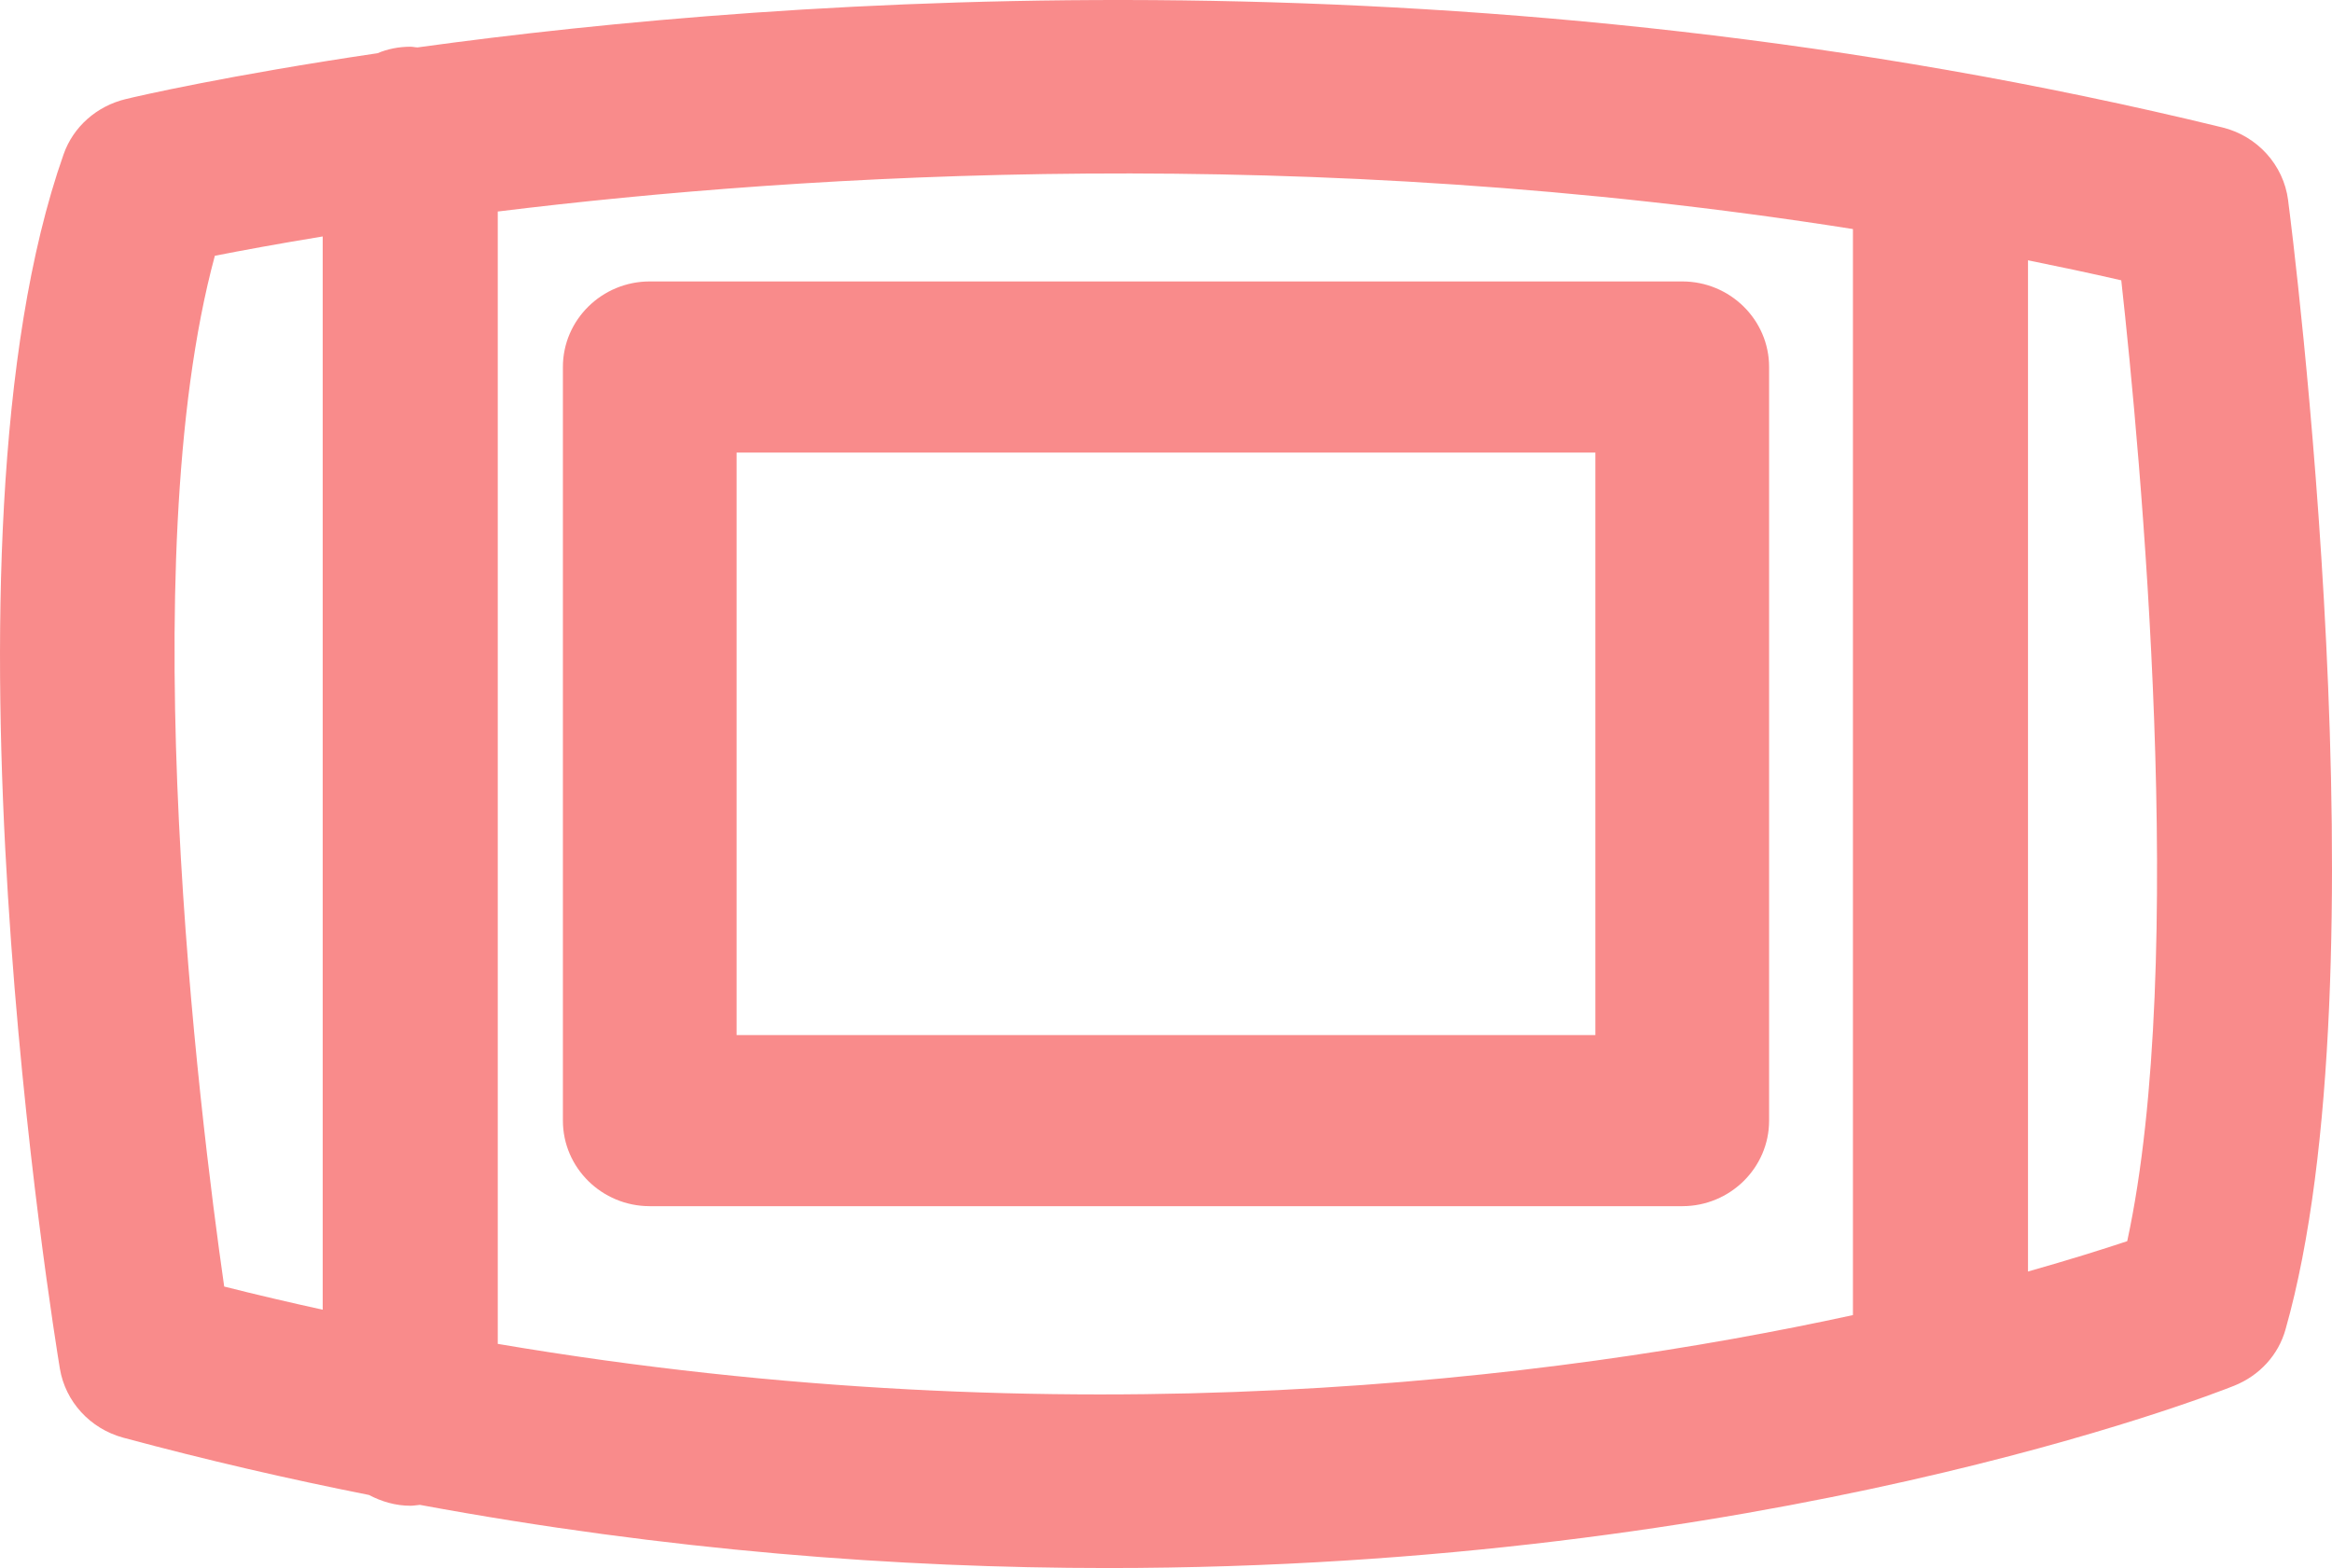 <svg width="58" height="39" viewBox="0 0 58 39" fill="none" xmlns="http://www.w3.org/2000/svg">
<path d="M56.908 4.975C56.794 4.103 56.144 3.382 55.272 3.169C36.87 -1.315 19.71 -0.107 10.386 1.179C10.329 1.179 10.272 1.162 10.209 1.162C9.918 1.162 9.639 1.218 9.388 1.324C5.678 1.872 3.421 2.392 3.125 2.465C2.407 2.638 1.82 3.153 1.581 3.84C-1.85 13.57 1.353 33.213 1.489 34.04C1.626 34.862 2.242 35.533 3.062 35.757C5.137 36.316 7.177 36.786 9.178 37.183C9.485 37.345 9.833 37.451 10.209 37.451C10.289 37.451 10.369 37.434 10.443 37.429C16.581 38.564 22.337 39 27.552 39C43.914 39 54.913 34.728 55.569 34.465C56.196 34.214 56.669 33.699 56.845 33.062C59.353 24.222 57.011 5.758 56.908 4.981V4.975ZM5.342 6.362C5.992 6.234 6.898 6.066 8.026 5.881V32.575C7.211 32.396 6.396 32.206 5.576 31.999C4.954 27.666 3.273 14.017 5.342 6.368V6.362ZM12.38 33.425V5.261C20.108 4.31 32.493 3.55 46.085 5.697V32.709C38.676 34.32 26.6 35.835 12.38 33.425ZM52.907 30.87C52.32 31.066 51.488 31.328 50.439 31.625V6.474C51.209 6.631 51.984 6.793 52.759 6.972C53.232 11.249 54.417 23.892 52.907 30.87Z" fill="#F98B8B"/>
<path d="M41.84 7H16.16C14.97 7 14 7.955 14 9.128V27.872C14 29.045 14.97 30 16.16 30H41.84C43.03 30 44 29.045 44 27.872V9.128C44 7.955 43.03 7 41.84 7ZM39.679 25.744H18.32V11.256H39.679V25.744Z" fill="#F98B8B"/>
</svg>
